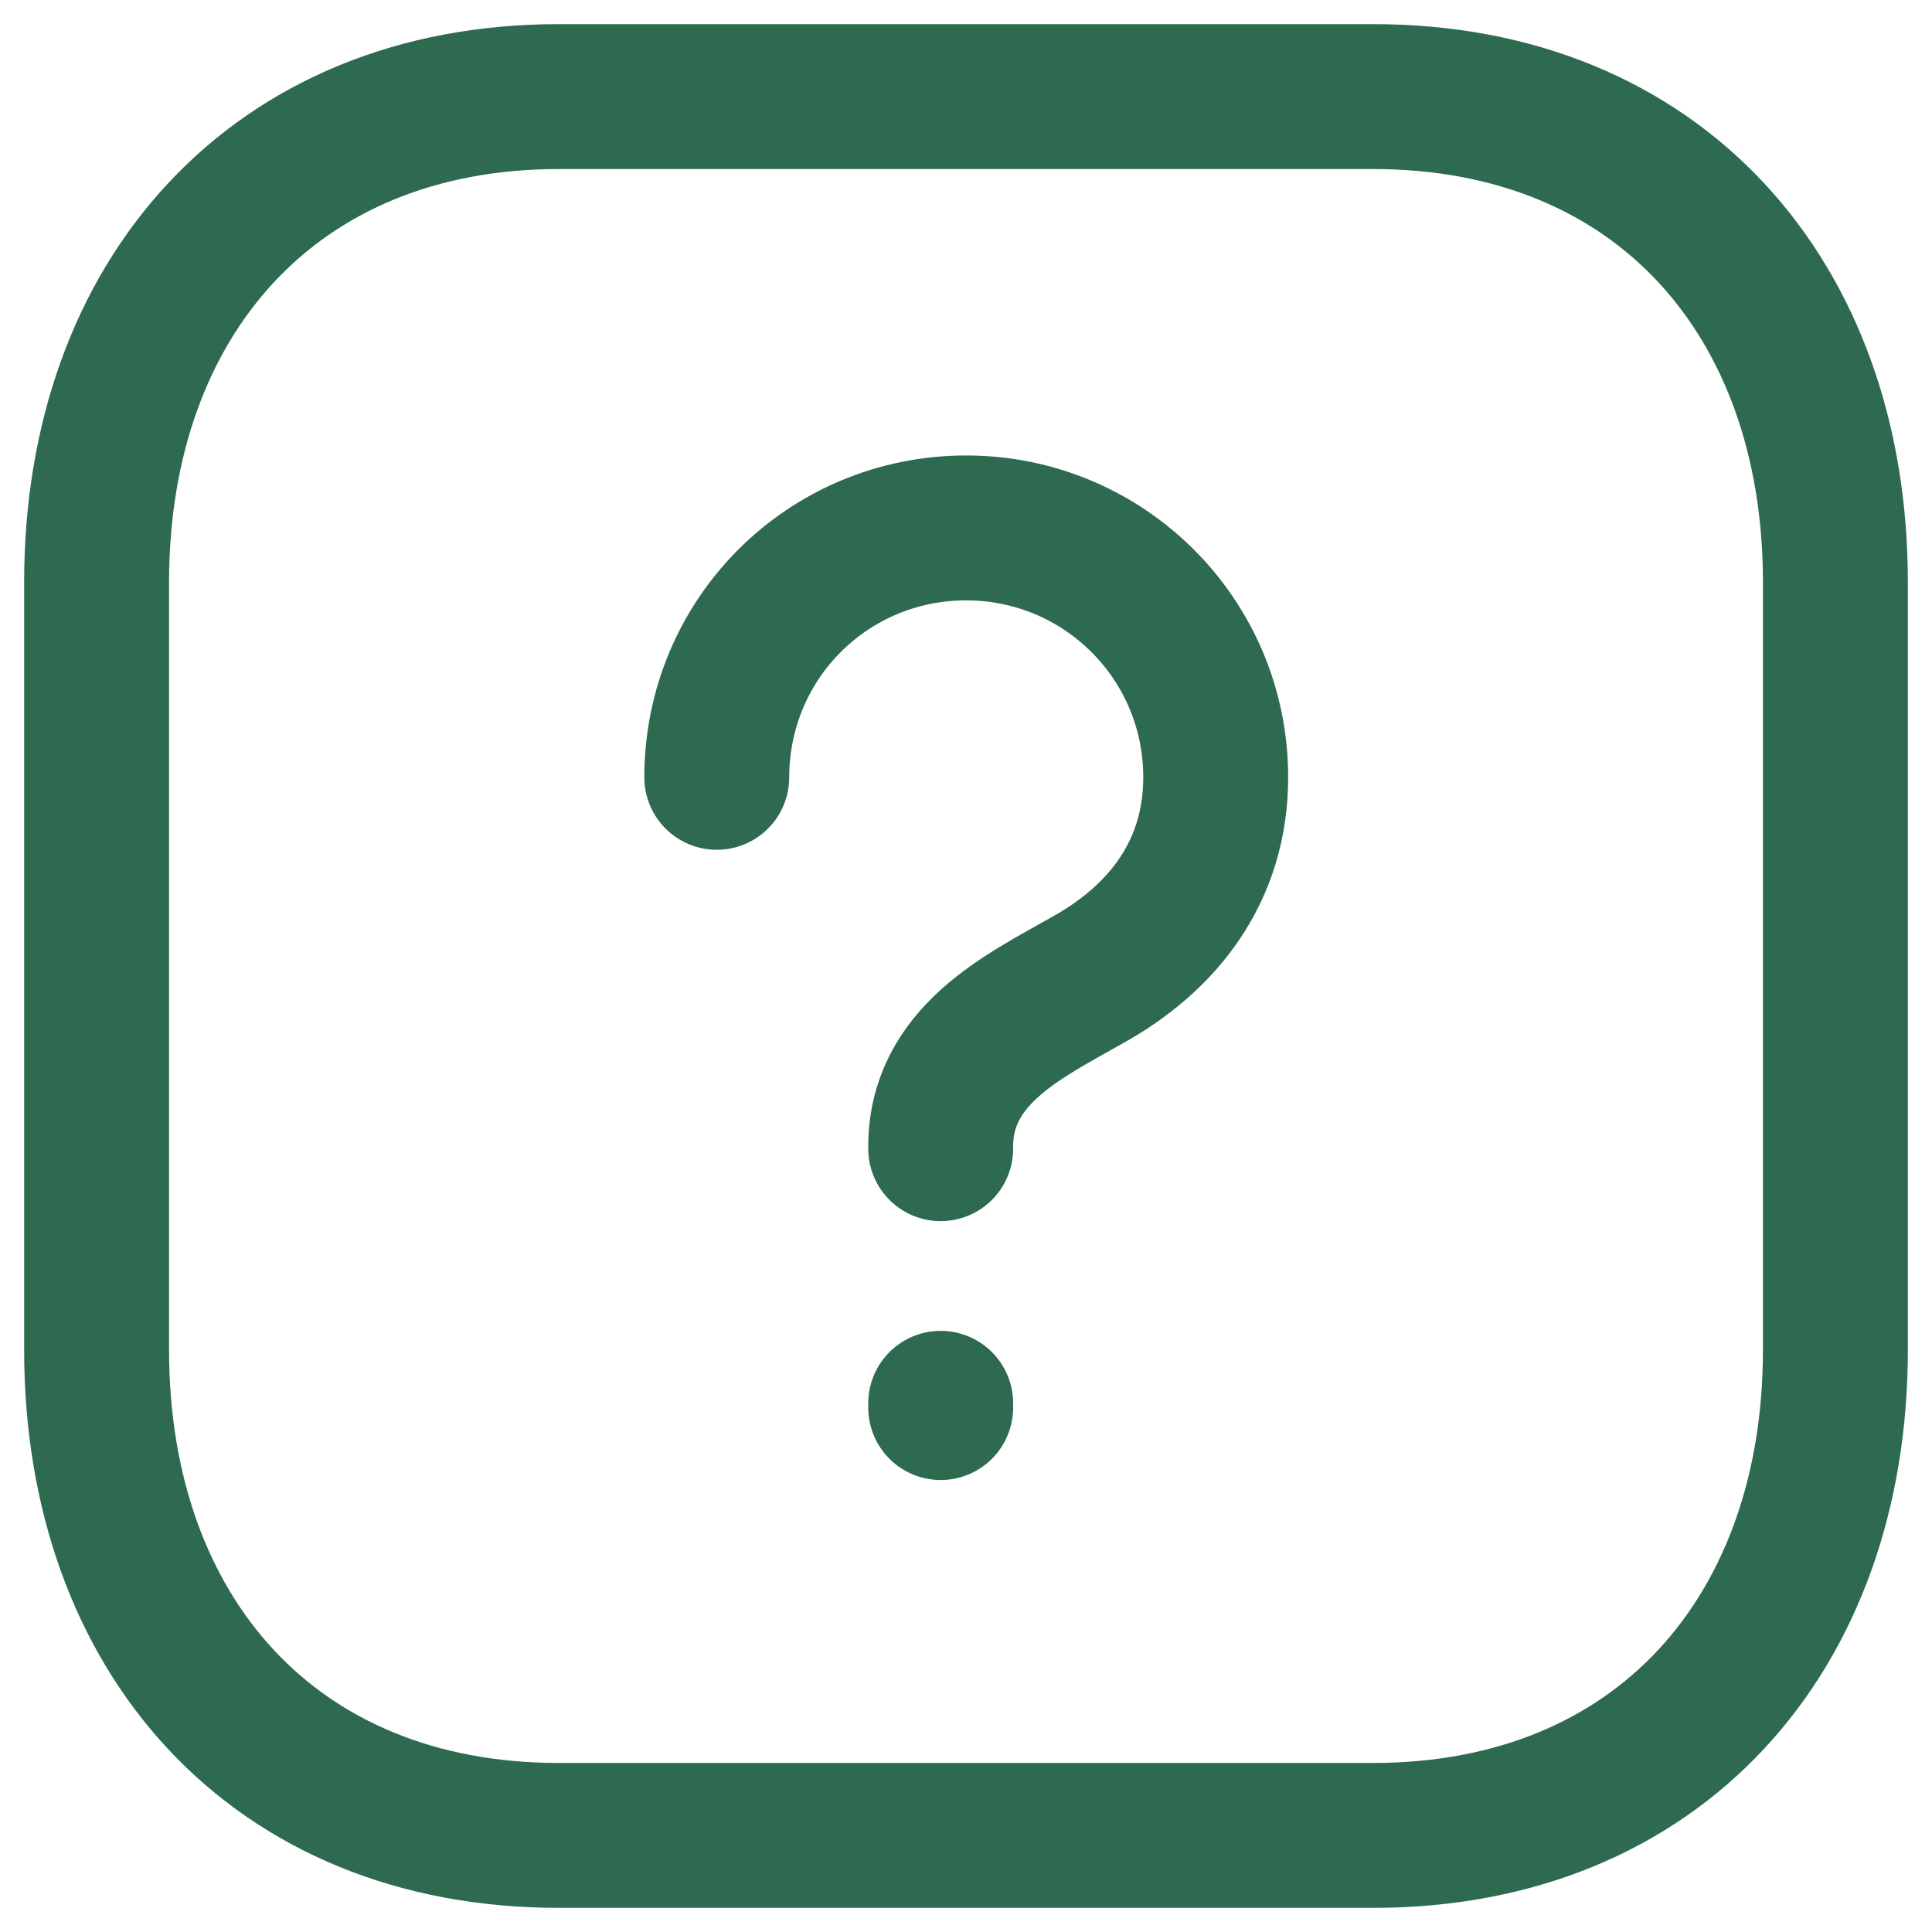 <?xml version="1.0" encoding="UTF-8"?><svg width="20px" height="20px" viewBox="0 0 20 20" version="1.1" xmlns="http://www.w3.org/2000/svg" xmlns:xlink="http://www.w3.org/1999/xlink"><title>question mark square</title><g id="Page-1" stroke="none" stroke-width="1" fill="none" fill-rule="evenodd" stroke-linecap="round" stroke-linejoin="round"><g id="question-mark-square" transform="translate(1, 1)" stroke="#2D6A4F" stroke-width="1.5"><path d="M4.782,0 L13.217,0 C16.165,0 18,2.081 18,5.026 L18,12.974 C18,15.919 16.165,18 13.216,18 L4.782,18 C1.834,18 0,15.919 0,12.974 L0,5.026 C0,2.081 1.843,0 4.782,0 Z" id="Path"/><line x1="8.738" y1="13.527" x2="8.738" y2="13.571" id="Path"/><path d="M8.738,10.891 C8.725,9.929 9.601,9.52 10.252,9.149 C11.045,8.711 11.585,8.013 11.585,7.047 C11.585,5.614 10.426,4.465 9.002,4.465 C7.57,4.465 6.42,5.614 6.42,7.047" id="Path"/></g></g></svg>